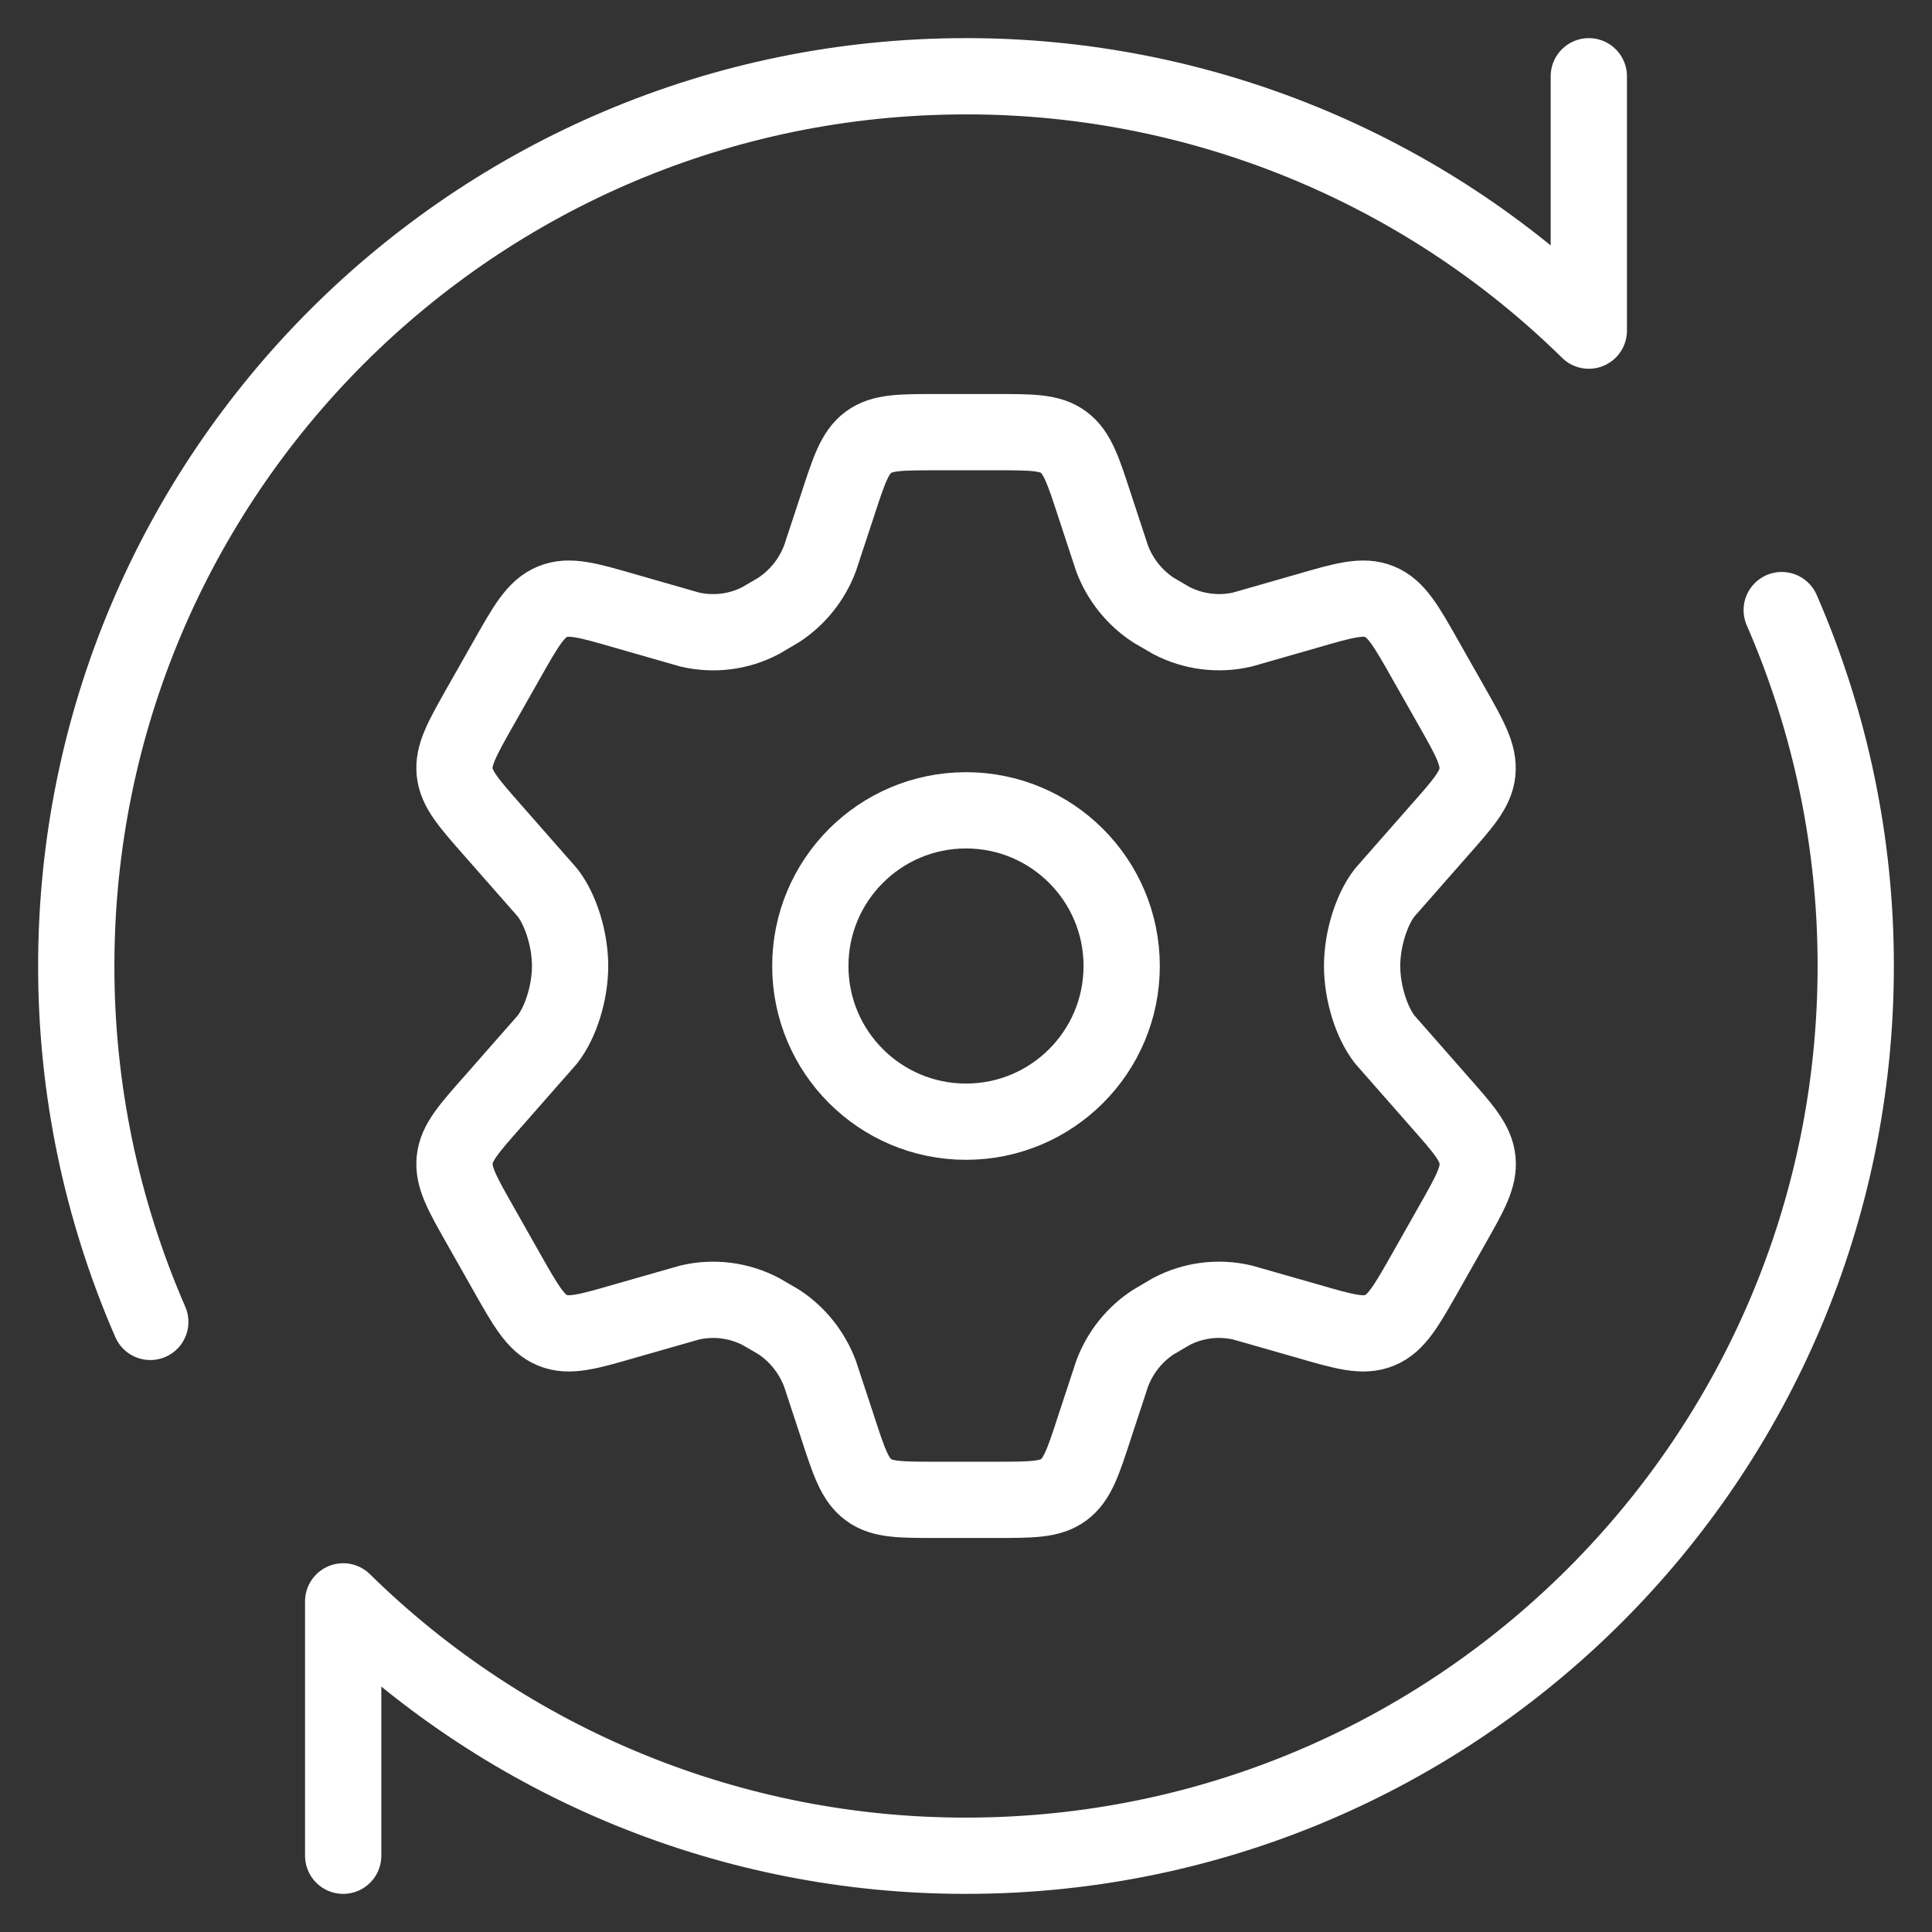 <svg width="38" height="38" viewBox="0 0 38 38" fill="none" xmlns="http://www.w3.org/2000/svg">
<rect x="0" y="0" width="38" height="38" fill="#333333" stroke="none"/>
<path d="M28.552 13.89L28.042 12.991C27.657 12.31 27.465 11.97 27.136 11.835C26.808 11.699 26.438 11.806 25.697 12.021L24.437 12.382C23.964 12.492 23.466 12.428 23.035 12.203L22.687 12C22.315 11.756 22.03 11.4 21.873 10.983L21.529 9.937C21.303 9.244 21.189 8.897 20.92 8.698C20.65 8.498 20.291 8.5 19.578 8.5H18.426C17.709 8.5 17.352 8.5 17.082 8.698C16.812 8.897 16.699 9.244 16.473 9.937L16.128 10.983C15.971 11.399 15.686 11.755 15.315 11.998L14.966 12.203C14.534 12.431 14.039 12.492 13.565 12.382L12.305 12.021C11.564 11.806 11.193 11.699 10.866 11.835C10.537 11.97 10.345 12.31 9.96 12.991L9.45 13.89C9.09 14.527 8.908 14.847 8.943 15.185C8.978 15.524 9.221 15.797 9.704 16.345L10.768 17.556C11.029 17.89 11.213 18.475 11.213 19C11.213 19.525 11.029 20.108 10.768 20.444L9.704 21.655C9.221 22.201 8.978 22.474 8.943 22.813C8.908 23.153 9.09 23.473 9.45 24.108L9.96 25.009C10.345 25.689 10.537 26.03 10.866 26.165C11.193 26.301 11.564 26.194 12.305 25.979L13.565 25.619C14.038 25.508 14.536 25.572 14.966 25.797L15.315 26C15.685 26.241 15.969 26.599 16.128 27.017L16.473 28.065C16.699 28.758 16.812 29.103 17.082 29.302C17.352 29.502 17.71 29.5 18.426 29.5H19.578C20.295 29.5 20.652 29.5 20.922 29.302C21.191 29.103 21.305 28.758 21.53 28.065L21.875 27.017C22.033 26.597 22.318 26.241 22.689 26.002L23.037 25.797C23.47 25.57 23.965 25.508 24.439 25.619L25.699 25.979C26.439 26.194 26.81 26.301 27.137 26.165C27.466 26.03 27.659 25.689 28.044 25.009L28.553 24.11C28.914 23.473 29.096 23.153 29.061 22.815C29.026 22.474 28.782 22.203 28.299 21.655L27.235 20.444C26.975 20.11 26.791 19.525 26.791 19C26.791 18.475 26.975 17.89 27.235 17.556L28.299 16.345C28.782 15.799 29.026 15.524 29.059 15.187C29.092 14.849 28.914 14.527 28.553 13.892" stroke="white" stroke-width="1.5" stroke-linecap="round" stroke-linejoin="round"/>
<path d="M19 22.062C20.691 22.062 22.062 20.691 22.062 19C22.062 17.309 20.691 15.938 19 15.938C17.309 15.938 15.938 17.309 15.938 19C15.938 20.691 17.309 22.062 19 22.062Z" stroke="white" stroke-width="1.5" stroke-linecap="round" stroke-linejoin="round"/>
<path d="M31.25 1.5V6.503C27.982 3.292 23.582 1.495 19 1.5C9.335 1.5 1.5 9.335 1.5 19C1.498 21.409 1.994 23.792 2.956 26M6.75 36.5V31.497C10.018 34.708 14.418 36.505 19 36.5C28.665 36.5 36.5 28.665 36.5 19C36.502 16.591 36.006 14.208 35.044 12" stroke="white" stroke-width="1.5" stroke-linecap="round" stroke-linejoin="round"/>
</svg>
